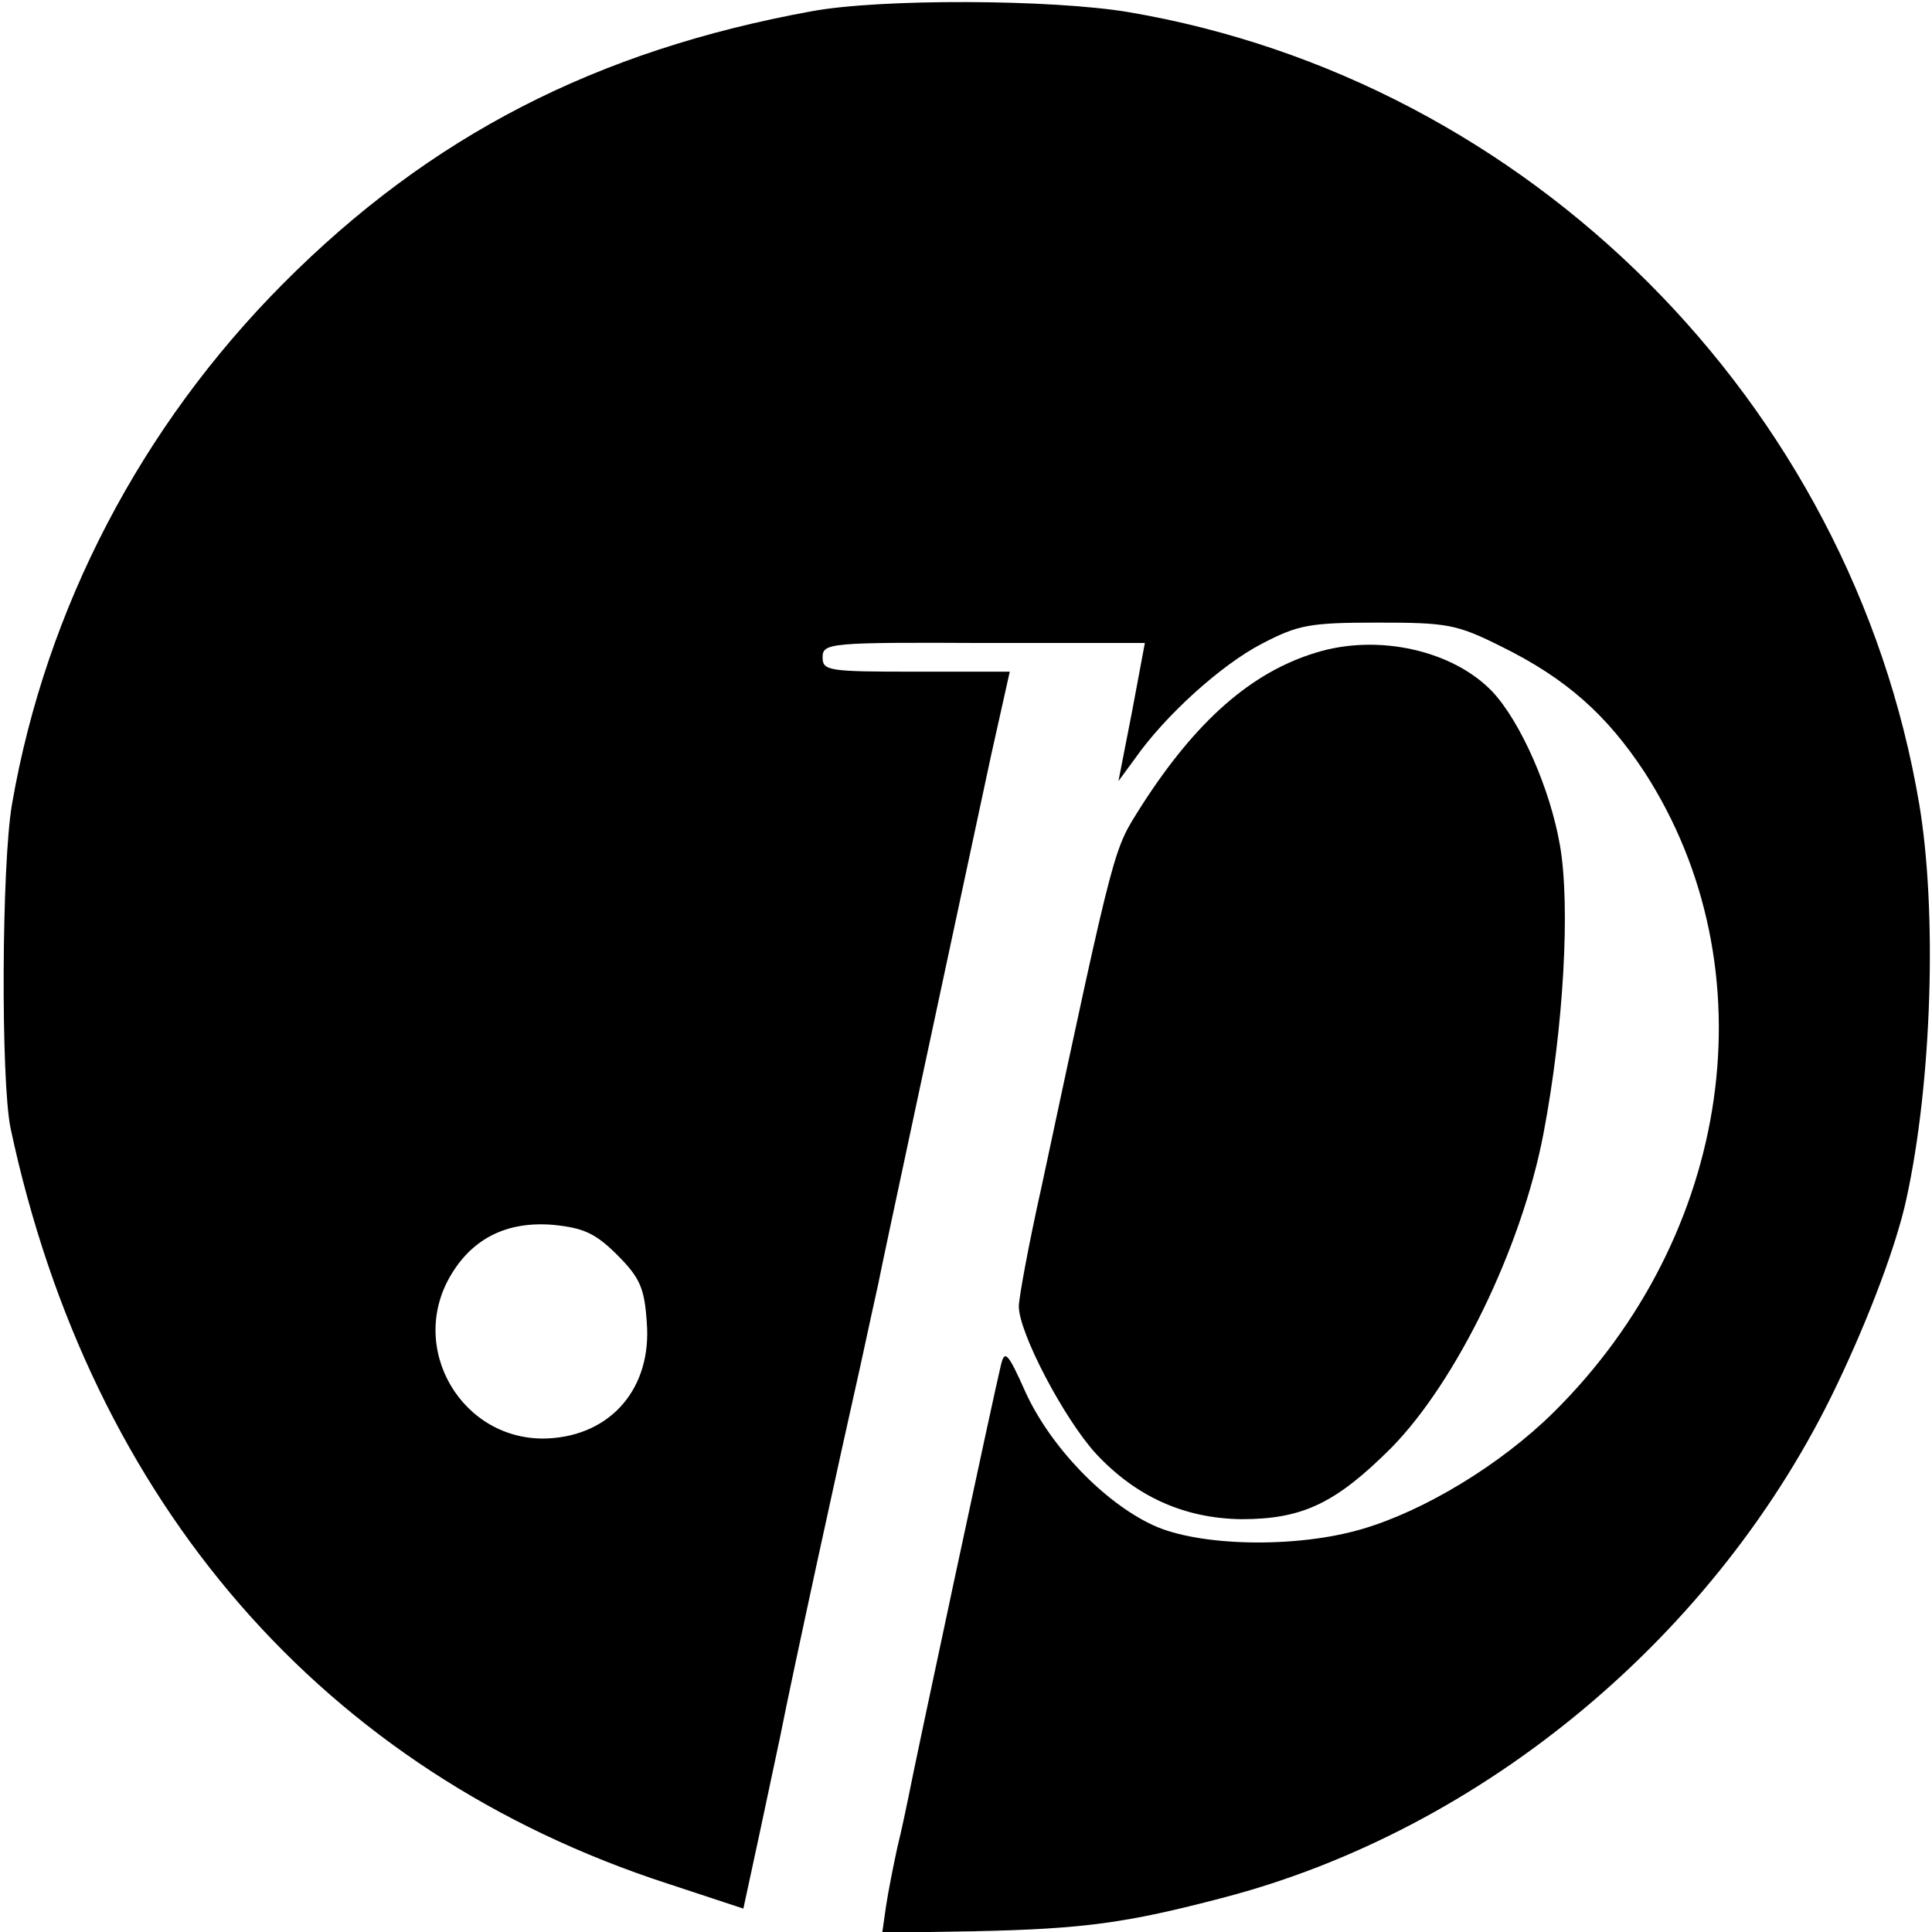 <?xml version="1.0" standalone="no"?>
<!DOCTYPE svg PUBLIC "-//W3C//DTD SVG 20010904//EN"
 "http://www.w3.org/TR/2001/REC-SVG-20010904/DTD/svg10.dtd">
<svg version="1.0" xmlns="http://www.w3.org/2000/svg"
 width="256pt" height="256pt" viewBox="0 0 256 256"
 preserveAspectRatio="xMidYMid meet">
<g transform="translate(0,256) scale(0.1,-0.1)"
fill="#000000" stroke="none">
<path d="M1075 2545 c-285 -52 -505 -165 -700 -361 -188 -189 -314 -430 -359
-689 -14 -80 -15 -367 -2 -430 106 -497 415 -853 871 -1001 l100 -33 22 102
c12 56 24 113 27 127 15 77 80 375 106 490 10 47 21 96 24 110 4 22 81 380
149 698 l25 112 -124 0 c-116 0 -124 1 -124 19 0 19 9 20 213 19 l214 0 -17
-91 -18 -92 22 30 c40 57 114 124 168 152 48 25 63 28 153 28 93 0 105 -2 165
-32 85 -42 139 -90 189 -166 168 -260 117 -614 -121 -849 -70 -69 -171 -130
-253 -154 -88 -26 -217 -23 -277 5 -65 30 -136 104 -169 176 -24 54 -28 57
-33 35 -8 -32 -116 -537 -122 -570 -3 -14 -9 -44 -15 -68 -5 -23 -12 -58 -15
-78 l-5 -35 122 2 c145 3 202 11 328 44 347 90 658 350 815 680 43 90 79 186
92 246 34 155 41 382 17 524 -90 532 -517 959 -1048 1049 -102 17 -329 18
-420 1z m-257 -1648 c30 -30 36 -44 39 -89 7 -87 -47 -150 -131 -154 -114 -5
-188 121 -127 219 29 47 74 69 134 64 40 -4 56 -11 85 -40z"/>
<path d="M1743 1695 c-85 -26 -158 -90 -230 -202 -38 -61 -33 -38 -133 -506
-17 -76 -30 -147 -30 -158 0 -35 60 -149 102 -195 53 -57 117 -86 193 -87 81
0 125 21 199 95 86 88 172 264 201 415 27 141 36 303 22 383 -13 75 -52 163
-89 203 -52 55 -152 78 -235 52z"/>
</g>
</svg>
